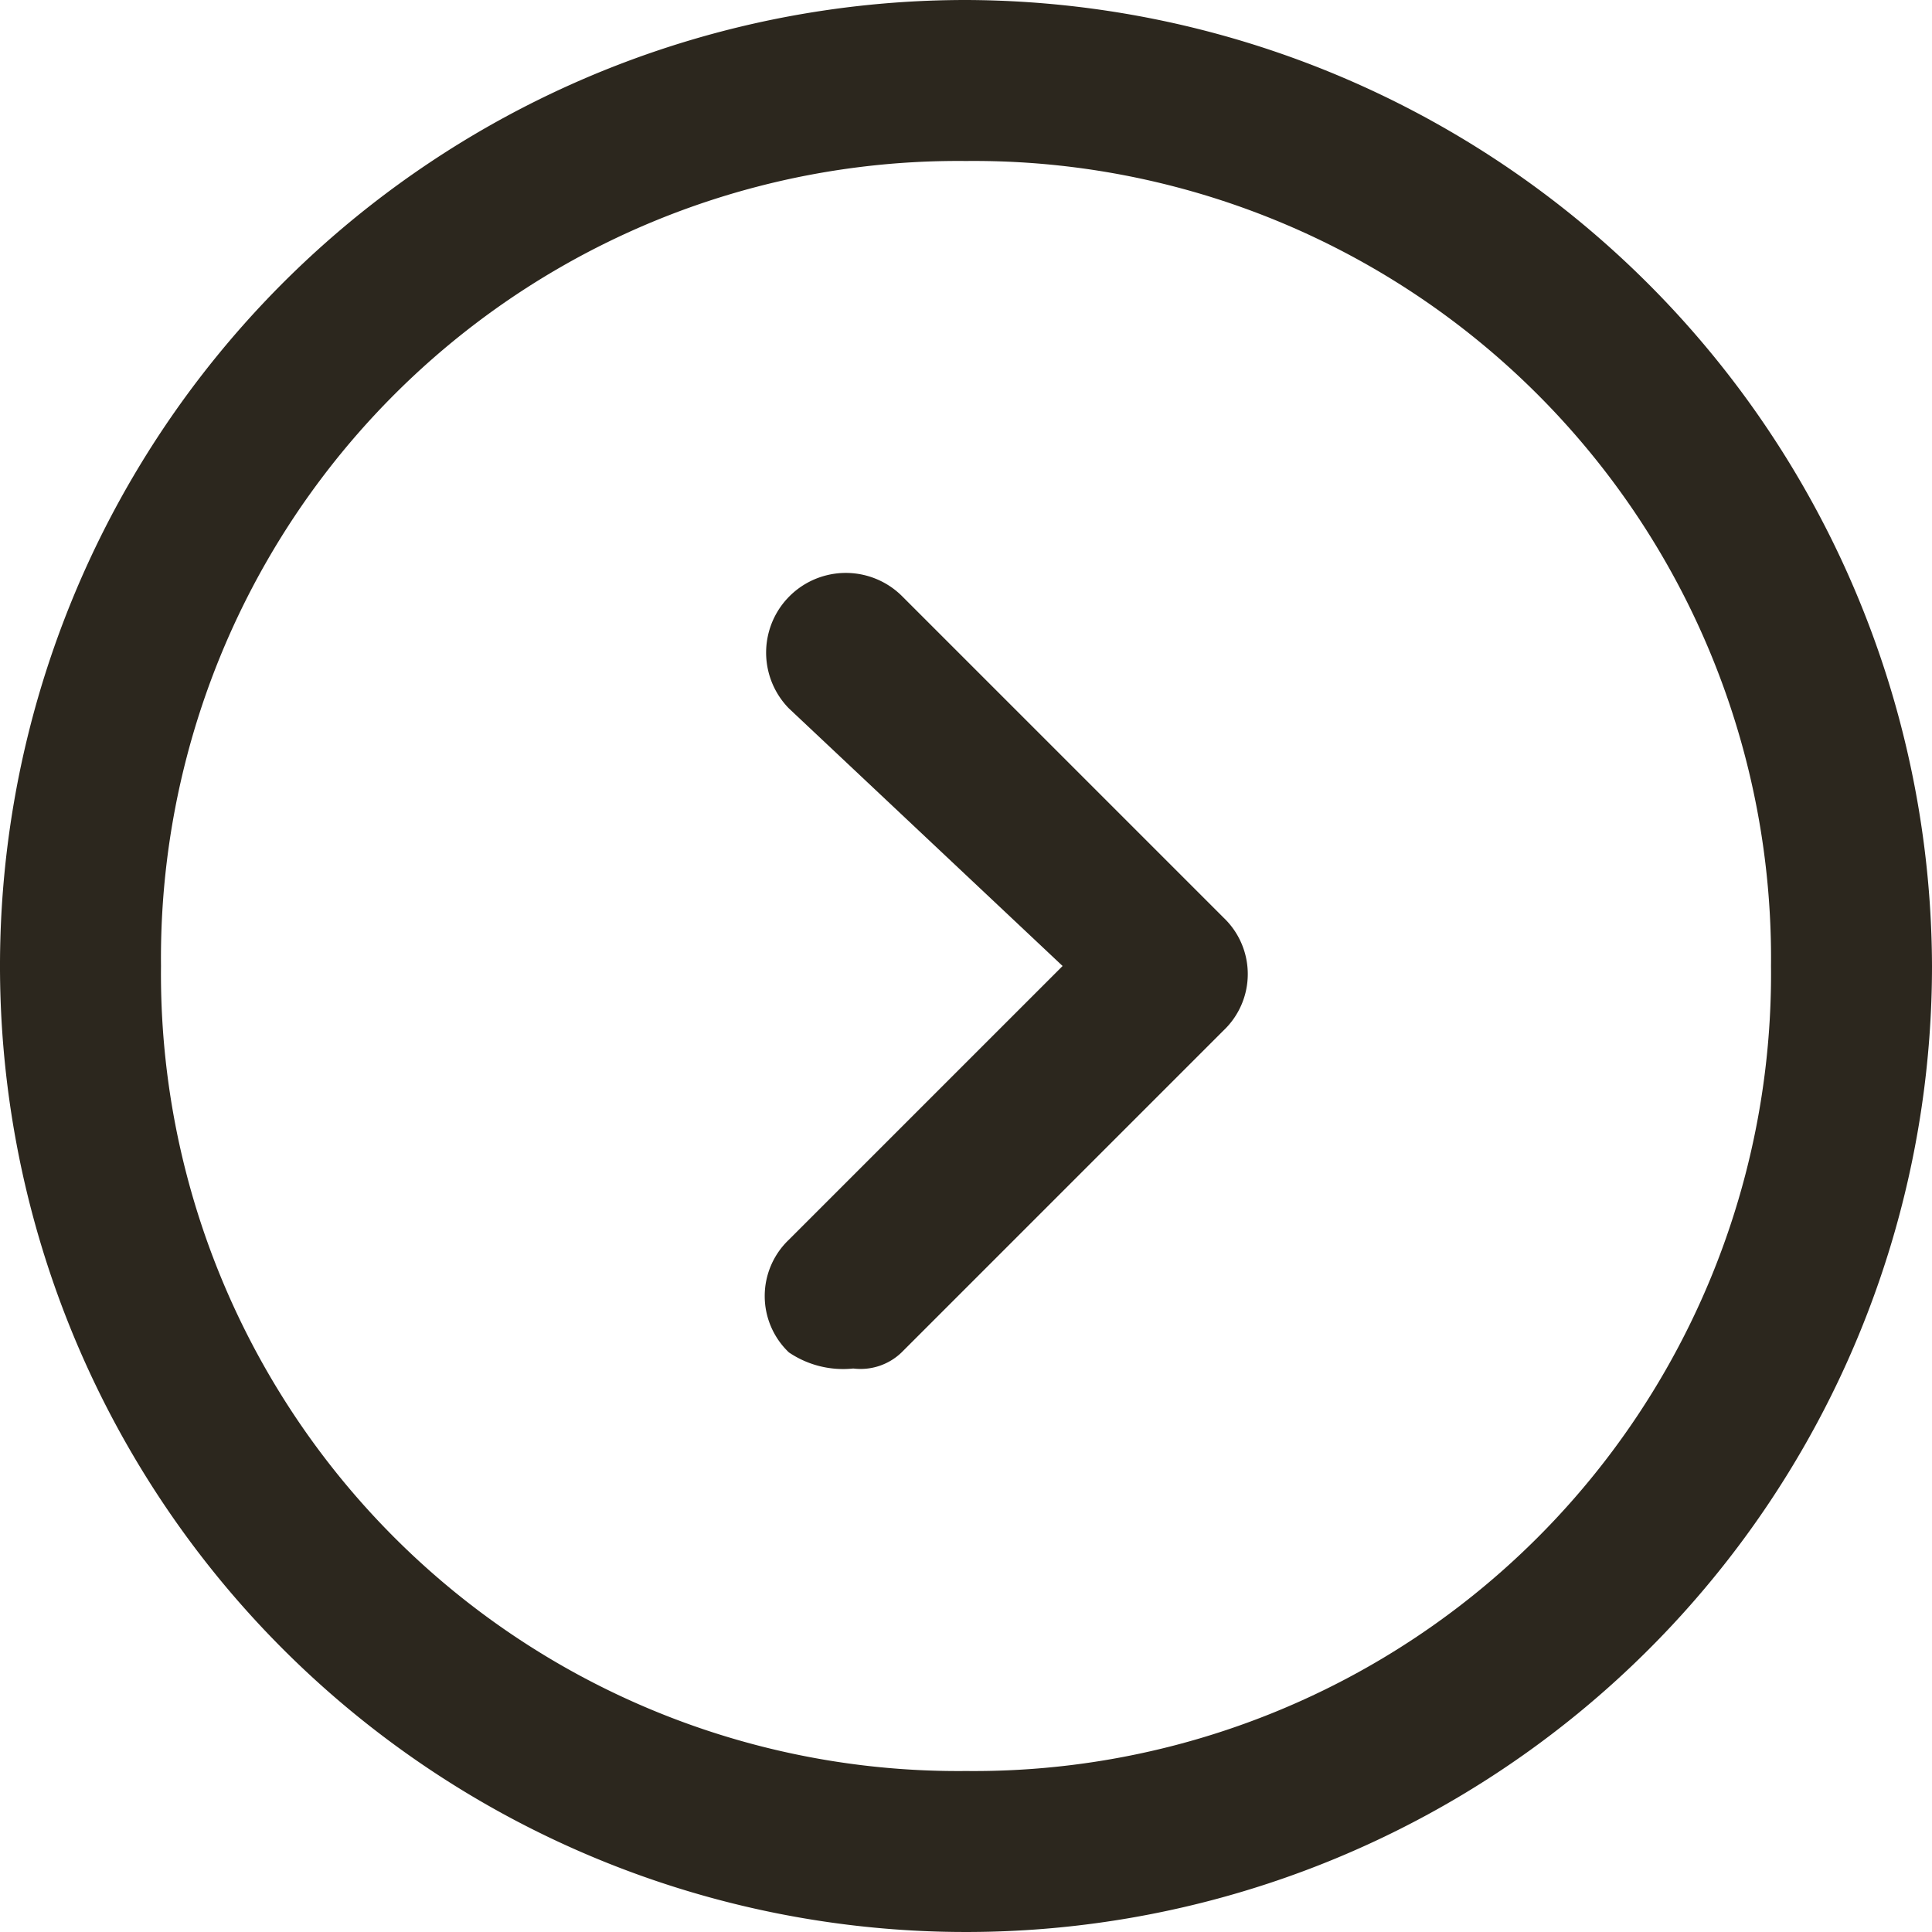 <svg xmlns="http://www.w3.org/2000/svg" viewBox="0 0 12 12"><defs><style>.a{fill:#2c271e;}</style></defs><path class="a" d="M5.3,8.5a.6.6,0,0,1-.4-.1.483.483,0,0,1,0-.7L6.6,6,4.9,4.4a.495.495,0,0,1,.7-.7l2,2a.483.483,0,0,1,0,.7l-2,2A.367.367,0,0,1,5.3,8.5Z"/><path class="a" d="M6,1a4.951,4.951,0,0,1,5,5,4.951,4.951,0,0,1-5,5A4.951,4.951,0,0,1,1,6,4.951,4.951,0,0,1,6,1M6,0a6,6,0,1,0,6,6A6.018,6.018,0,0,0,6,0Z"/></svg>